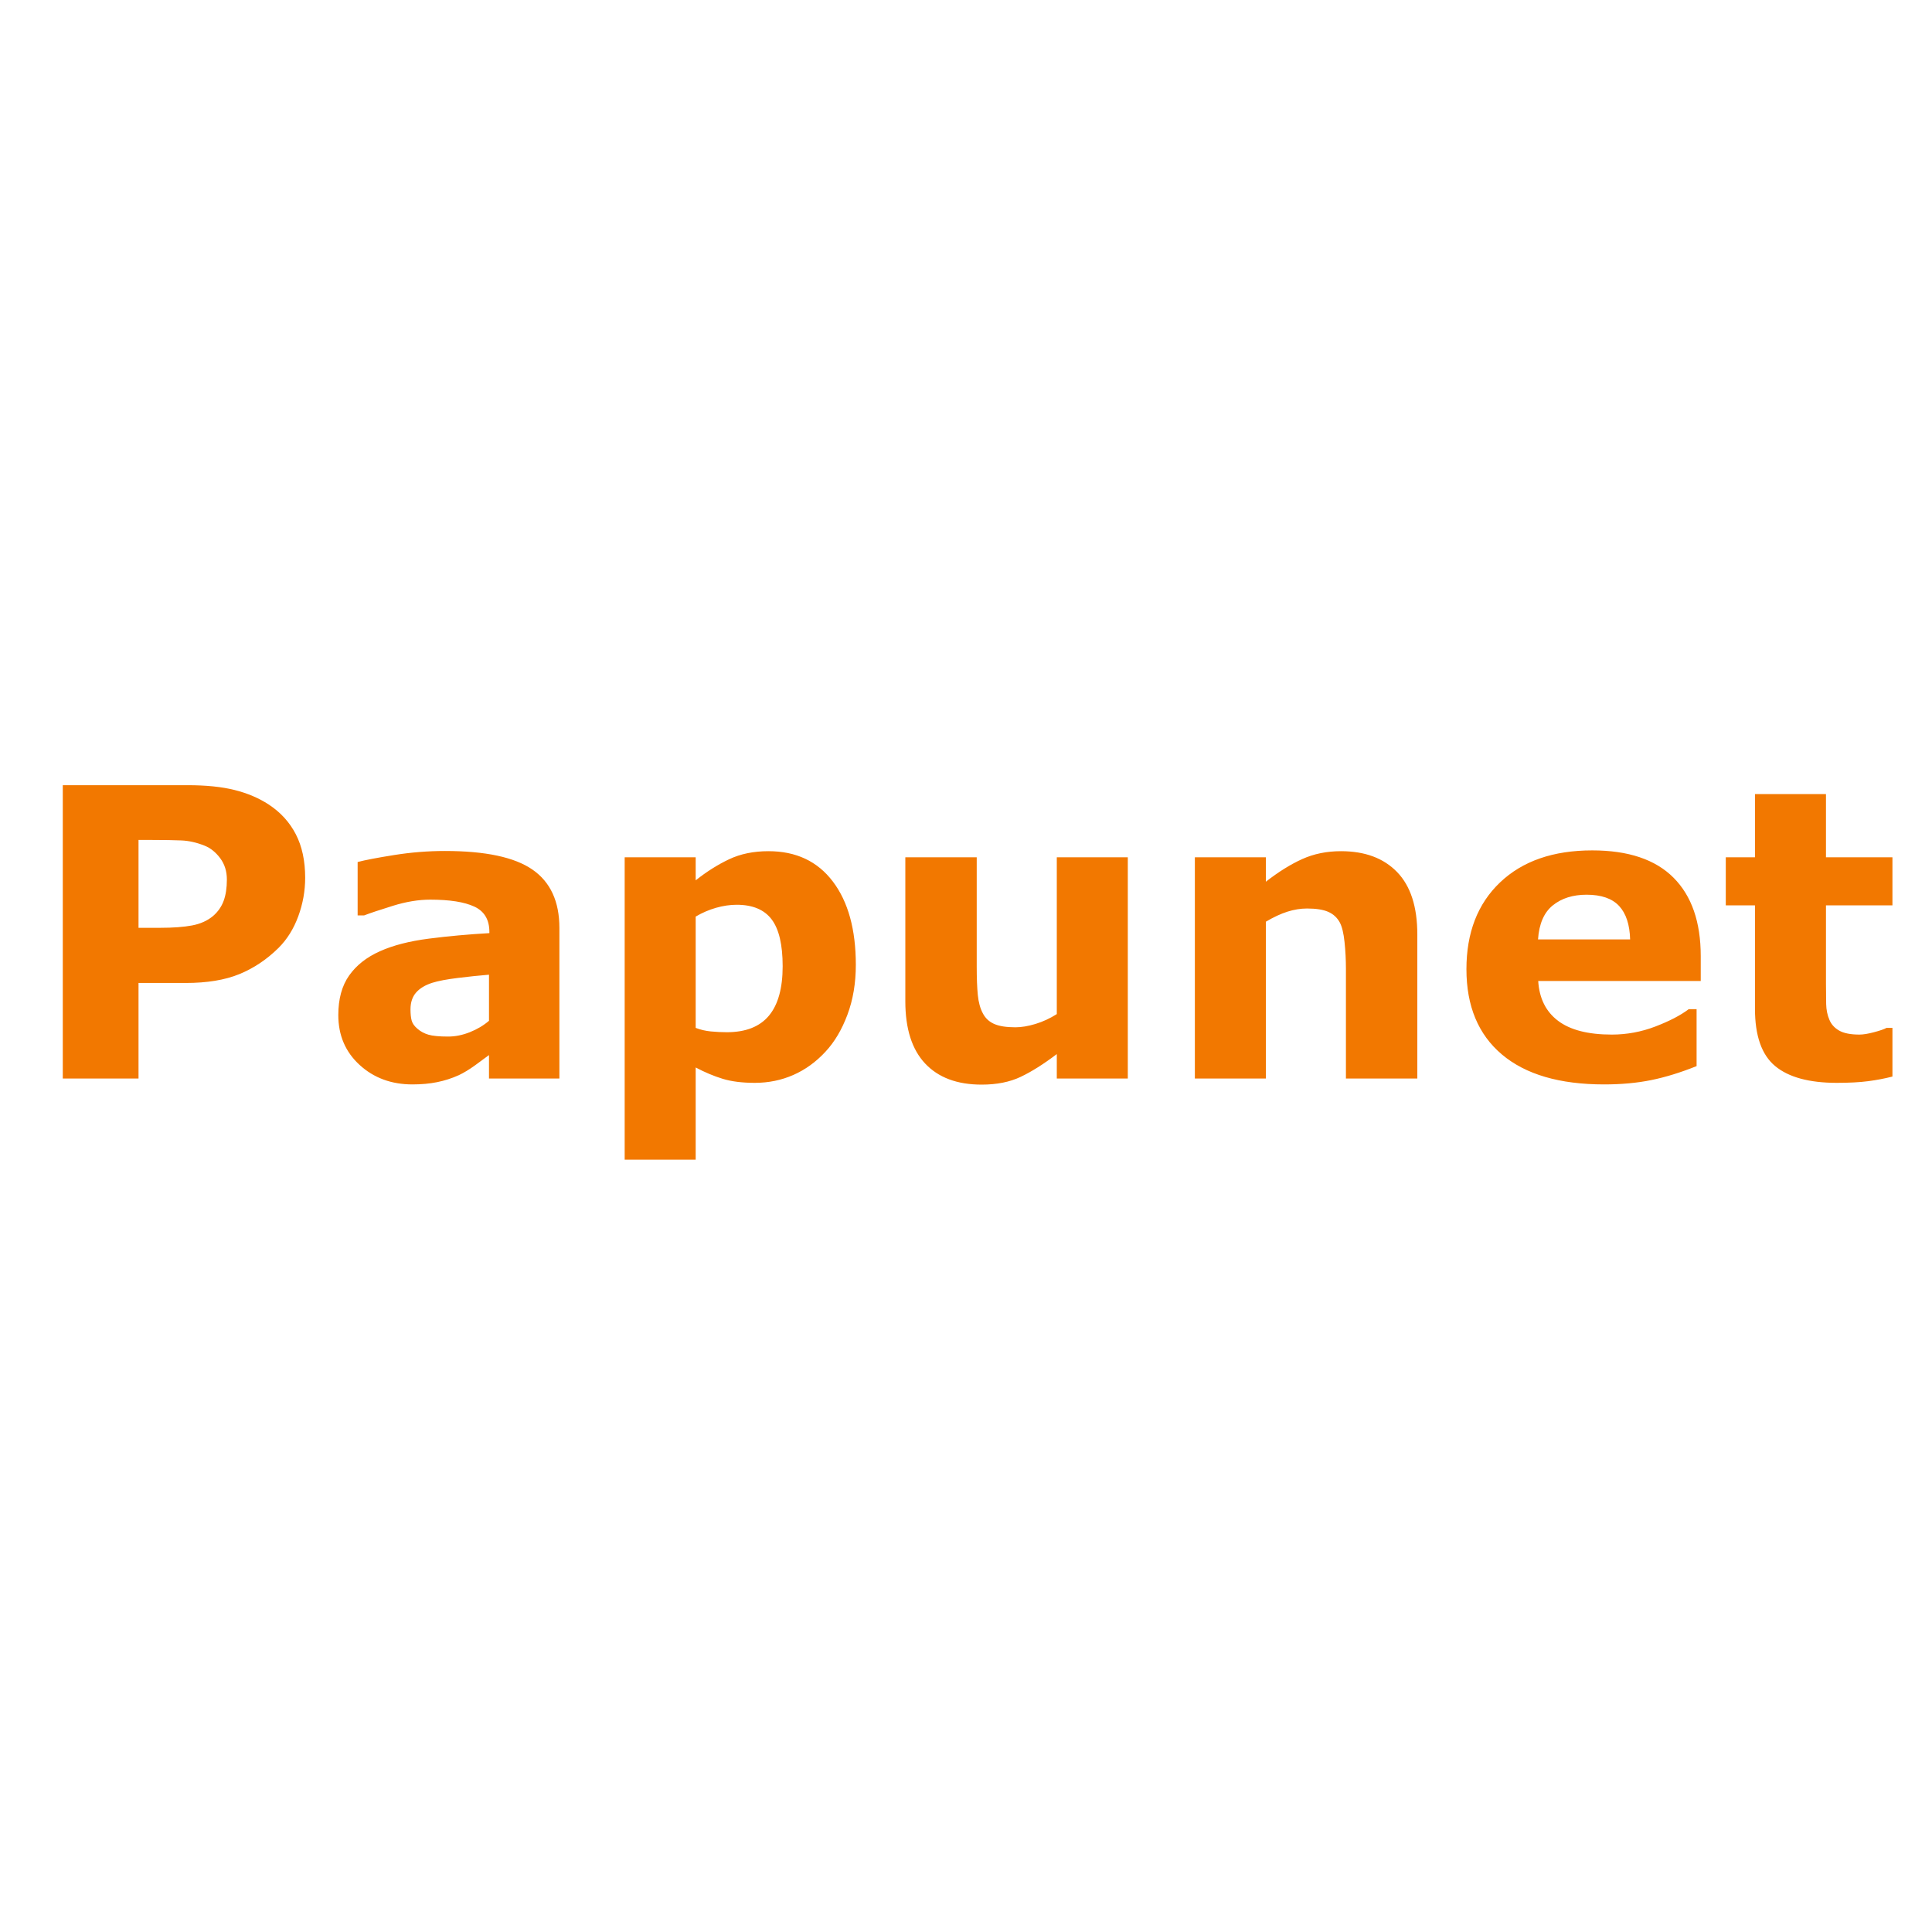 <?xml version="1.0" encoding="UTF-8"?> <svg xmlns="http://www.w3.org/2000/svg" xmlns:xlink="http://www.w3.org/1999/xlink" width="1080" zoomAndPan="magnify" viewBox="0 0 810 810" height="1080" preserveAspectRatio="xMidYMid meet" version="1.0"><defs><clipPath id="f233bdee35"><path d="M 26 329 L 794 329 L 794 486.547 L 26 486.547 Z M 26 329 " clip-rule="nonzero"></path></clipPath></defs><rect x="-81" width="972" fill="#ffffff" y="-81" height="972" fill-opacity="1"></rect><rect x="-81" width="972" fill="#ffffff" y="-81" height="972" fill-opacity="1"></rect><g clip-path="url(#f233bdee35)"><path fill="#f27800" d="M 58.074 452.172 L 58.074 412.117 L 77.836 412.117 C 86.82 412.117 94.332 410.875 100.367 408.398 C 106.406 405.922 111.875 402.258 116.781 397.414 C 120.367 393.836 123.121 389.418 125.051 384.16 C 126.98 378.898 127.945 373.52 127.945 368.012 C 127.945 360.91 126.637 354.824 124.02 349.758 C 121.398 344.691 117.609 340.535 112.648 337.289 C 108.516 334.59 103.758 332.566 98.383 331.219 C 93.012 329.867 86.41 329.195 78.582 329.195 L 26.324 329.195 L 26.324 452.172 Z M 67.172 388.988 L 58.074 388.988 L 58.074 352.152 L 63.531 352.152 C 68.77 352.152 72.957 352.223 76.102 352.359 C 79.242 352.5 82.469 353.227 85.773 354.551 C 88.254 355.539 90.434 357.289 92.309 359.793 C 94.18 362.301 95.117 365.285 95.117 368.754 C 95.117 372.277 94.664 375.266 93.754 377.715 C 92.844 380.168 91.371 382.273 89.332 384.035 C 86.961 386.016 84.023 387.34 80.523 388 C 77.023 388.66 72.574 388.988 67.172 388.988 Z M 172.926 454.648 C 176.676 454.648 180.121 454.332 183.262 453.699 C 186.406 453.066 189.438 452.09 192.359 450.77 C 194.453 449.777 196.688 448.43 199.055 446.723 C 201.426 445.016 203.41 443.555 205.012 442.344 L 205.012 452.172 L 234.531 452.172 L 234.531 389.074 C 234.531 377.949 230.766 369.789 223.242 364.586 C 215.719 359.379 203.492 356.777 186.57 356.777 C 179.461 356.777 172.363 357.344 165.277 358.473 C 158.195 359.602 153.082 360.578 149.941 361.406 L 149.941 383.785 L 152.668 383.785 C 155.094 382.852 159.09 381.516 164.66 379.781 C 170.227 378.047 175.465 377.18 180.371 377.18 C 188.527 377.18 194.703 378.156 198.891 380.109 C 203.082 382.066 205.176 385.605 205.176 390.723 L 205.176 391.219 C 196.41 391.715 187.949 392.484 179.789 393.531 C 171.633 394.578 164.797 396.34 159.285 398.816 C 153.715 401.297 149.418 404.684 146.383 408.977 C 143.352 413.273 141.836 418.805 141.836 425.578 C 141.836 434.059 144.812 441.023 150.766 446.473 C 156.719 451.926 164.105 454.648 172.926 454.648 Z M 187.895 434.582 C 184.145 434.582 181.391 434.32 179.625 433.797 C 177.859 433.273 176.344 432.461 175.078 431.359 C 173.754 430.258 172.926 429.102 172.598 427.891 C 172.266 426.68 172.102 425.109 172.102 423.184 C 172.102 420.266 172.887 417.91 174.457 416.121 C 176.027 414.332 178.301 412.969 181.277 412.031 C 183.703 411.262 187.262 410.586 191.945 410.008 C 196.633 409.43 200.984 408.977 205.012 408.648 L 205.012 427.973 C 202.695 429.957 200.008 431.551 196.949 432.762 C 193.887 433.977 190.871 434.582 187.895 434.582 Z M 291.668 486.199 L 291.668 447.547 C 295.523 449.586 299.301 451.168 302.996 452.297 C 306.688 453.426 311.18 453.988 316.473 453.988 C 322.207 453.988 327.582 452.887 332.598 450.688 C 337.613 448.484 342.105 445.234 346.074 440.941 C 349.879 436.867 352.953 431.691 355.293 425.414 C 357.637 419.137 358.809 412.172 358.809 404.516 C 358.809 389.707 355.598 378.059 349.176 369.582 C 342.754 361.102 333.754 356.863 322.18 356.863 C 315.949 356.863 310.449 357.992 305.684 360.246 C 300.914 362.504 296.242 365.453 291.668 369.086 L 291.668 359.422 L 261.898 359.422 L 261.898 486.199 Z M 304.73 432.762 C 302.527 432.762 300.293 432.652 298.035 432.434 C 295.773 432.211 293.652 431.719 291.668 430.945 L 291.668 384.281 C 294.367 382.684 297.207 381.461 300.184 380.605 C 303.16 379.754 306.055 379.328 308.867 379.328 C 315.535 379.328 320.414 381.363 323.5 385.438 C 326.59 389.512 328.133 396.066 328.133 405.094 C 328.133 414.344 326.203 421.27 322.344 425.867 C 318.484 430.465 312.613 432.762 304.73 432.762 Z M 411.562 454.734 C 417.902 454.734 423.359 453.645 427.934 451.469 C 432.512 449.297 437.555 446.117 443.066 441.93 L 443.066 452.172 L 472.836 452.172 L 472.836 359.422 L 443.066 359.422 L 443.066 425.164 C 440.199 426.98 437.223 428.359 434.137 429.293 C 431.051 430.23 428.238 430.699 425.703 430.699 C 421.898 430.699 418.938 430.23 416.812 429.293 C 414.691 428.359 413.105 426.871 412.059 424.836 C 410.957 422.797 410.254 420.223 409.949 417.113 C 409.648 414 409.496 410.105 409.496 405.426 L 409.496 359.422 L 379.562 359.422 L 379.562 419.797 C 379.562 431.305 382.332 440.004 387.875 445.895 C 393.414 451.785 401.309 454.734 411.562 454.734 Z M 530.715 452.172 L 530.715 386.43 C 533.969 384.504 536.984 383.098 539.77 382.219 C 542.555 381.336 545.297 380.895 547.996 380.895 C 551.801 380.895 554.766 381.363 556.887 382.301 C 559.008 383.234 560.621 384.723 561.723 386.762 C 562.66 388.523 563.32 391.262 563.707 394.977 C 564.094 398.695 564.285 402.426 564.285 406.168 L 564.285 452.172 L 594.219 452.172 L 594.219 391.797 C 594.219 380.18 591.395 371.453 585.746 365.617 C 580.094 359.781 572.254 356.863 562.219 356.863 C 556.266 356.863 550.852 357.965 545.973 360.164 C 541.094 362.367 536.008 365.535 530.715 369.664 L 530.715 359.422 L 500.949 359.422 L 500.949 452.172 Z M 672.523 454.648 C 679.746 454.648 686.332 454.043 692.285 452.832 C 698.242 451.621 704.578 449.668 711.305 446.969 L 711.305 423.102 L 707.996 423.102 C 704.578 425.688 699.922 428.109 694.023 430.367 C 688.125 432.625 682.035 433.754 675.75 433.754 C 665.828 433.754 658.316 431.828 653.219 427.973 C 648.117 424.117 645.348 418.559 644.906 411.289 L 713.043 411.289 L 713.043 400.883 C 713.043 386.566 709.238 375.598 701.629 367.969 C 694.023 360.344 682.668 356.531 667.562 356.531 C 651.191 356.531 638.305 361.004 628.906 369.953 C 619.508 378.898 614.809 391.027 614.809 406.336 C 614.809 421.805 619.77 433.727 629.691 442.098 C 639.613 450.465 653.891 454.648 672.523 454.648 Z M 683.438 393.863 L 644.824 393.863 C 645.266 387.309 647.332 382.547 651.027 379.574 C 654.719 376.602 659.434 375.113 665.164 375.113 C 671.34 375.113 675.887 376.684 678.809 379.82 C 681.73 382.961 683.273 387.641 683.438 393.863 Z M 770.098 453.988 C 775.277 453.988 779.66 453.754 783.242 453.289 C 786.828 452.82 790.215 452.172 793.414 451.348 L 793.414 430.945 L 790.934 430.945 C 789.941 431.496 788.191 432.102 785.684 432.762 C 783.176 433.426 781.148 433.754 779.605 433.754 C 775.855 433.754 773.004 433.191 771.047 432.062 C 769.09 430.934 767.727 429.406 766.953 427.477 C 766.125 425.551 765.688 423.375 765.629 420.953 C 765.574 418.531 765.547 415.695 765.547 412.445 L 765.547 379.574 L 793.414 379.574 L 793.414 359.422 L 765.547 359.422 L 765.547 332.91 L 735.781 332.91 L 735.781 359.422 L 723.543 359.422 L 723.543 379.574 L 735.781 379.574 L 735.781 422.934 C 735.781 434.277 738.605 442.289 744.258 446.969 C 749.906 451.648 758.52 453.988 770.098 453.988 Z M 770.098 453.988 " fill-opacity="1" fill-rule="nonzero"></path></g></svg> 